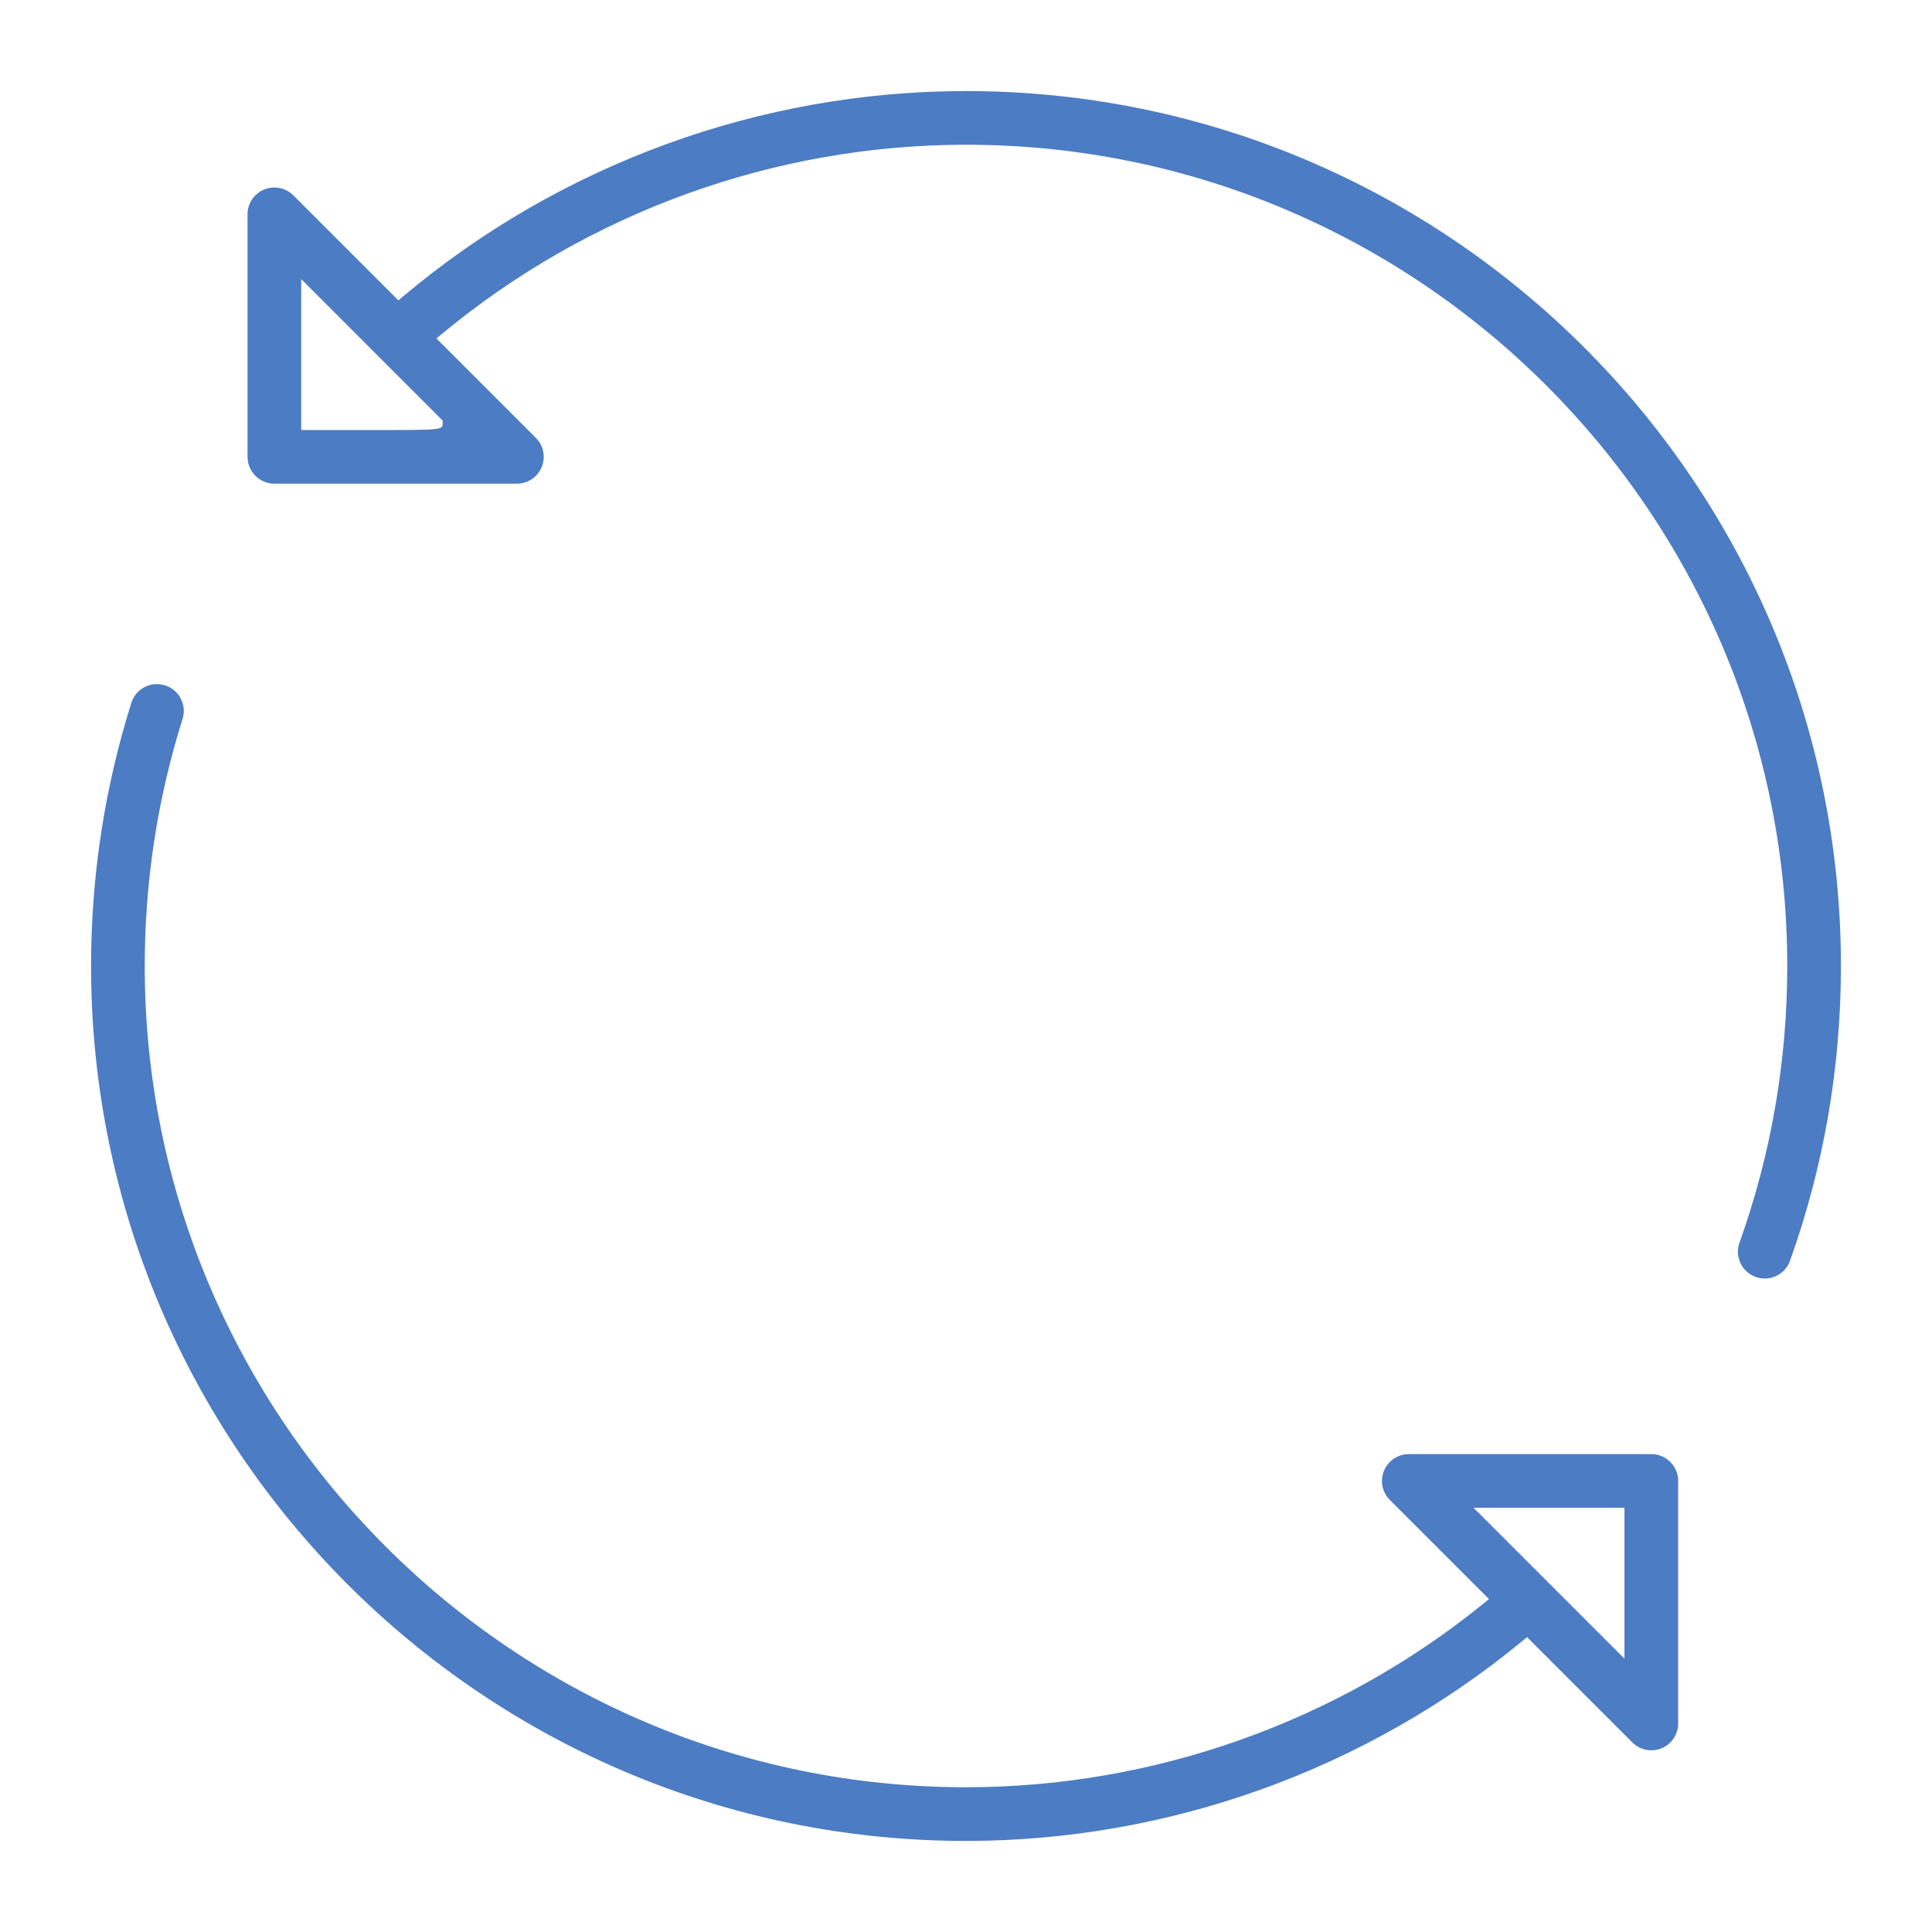 <?xml version="1.0" encoding="utf-8"?>
<!-- Generator: Adobe Illustrator 27.5.0, SVG Export Plug-In . SVG Version: 6.00 Build 0)  -->
<svg version="1.1" xmlns="http://www.w3.org/2000/svg" xmlns:xlink="http://www.w3.org/1999/xlink" x="0px" y="0px" width="72px"
	 height="72px" viewBox="0 0 72 72" style="enable-background:new 0 0 72 72;" xml:space="preserve">
<style type="text/css">
	.st0{display:none;}
	.st1{display:inline;}
	.st2{fill:#161616;}
	.st3{fill:#67D694;}
	.st4{fill:#4C7CC3;}
</style>
<g id="testdrive">
	<g>
		<path class="st4" d="M36,3.394c-7.662,0-15.113,2.718-20.979,7.653L14.846,11.194l-0.162-0.162
			l-3.752-3.752c-0.189-0.188-0.44-0.292-0.707-0.292c-0.132-0-0.261,0.025-0.384,0.076
			C9.467,7.219,9.225,7.581,9.225,7.987v9.038c0,0.551,0.449,1,1,1h9.038
			c0.406,0,0.768-0.242,0.924-0.617c0.155-0.375,0.07-0.803-0.217-1.09l-3.511-3.511l-0.194-0.194
			l0.211-0.175C21.954,7.896,28.888,5.394,36,5.394c16.876,0,30.606,13.73,30.606,30.606
			c0,3.54-0.599,7.009-1.78,10.311c-0.09,0.251-0.077,0.523,0.038,0.764
			c0.114,0.242,0.316,0.424,0.567,0.514c0.109,0.039,0.222,0.059,0.337,0.059
			c0.421,0,0.799-0.267,0.941-0.663C67.968,43.465,68.606,39.769,68.606,36
			C68.606,18.021,53.979,3.394,36,3.394z M16.422,15.599l0.073,0.073v0.104c0,0.25,0,0.25-2.635,0.25
			h-2.385h-0.25v-0.25v-4.771v-0.604l0.427,0.427L16.422,15.599z"/>
		<path class="st4" d="M61.54,54.191h-9.038c-0.405,0-0.768,0.242-0.924,0.618
			c-0.155,0.374-0.07,0.802,0.217,1.089l3.499,3.499l0.196,0.196l-0.215,0.175
			C49.841,64.178,42.995,66.606,36,66.606C19.124,66.606,5.394,52.876,5.394,36
			c0-3.14,0.474-6.237,1.409-9.205c0.165-0.526-0.128-1.089-0.654-1.254
			c-0.098-0.031-0.2-0.046-0.301-0.046c-0.438,0-0.821,0.281-0.953,0.7
			C3.898,29.356,3.394,32.656,3.394,36c0,17.979,14.627,32.606,32.606,32.606
			c7.545,0,14.908-2.646,20.733-7.45l0.175-0.145l0.161,0.161l3.764,3.764
			c0.189,0.189,0.44,0.293,0.707,0.293c0.131,0,0.26-0.026,0.384-0.076
			c0.374-0.156,0.616-0.518,0.616-0.924v-9.038c0-0.267-0.104-0.518-0.293-0.707
			C62.058,54.295,61.807,54.191,61.54,54.191z M60.54,56.441v4.771v0.604l-0.427-0.427l-4.771-4.771
			l-0.427-0.427h0.604h4.771h0.25V56.441z"/>
	</g>
</g>
<g id="Calque_1">
</g>
</svg>
